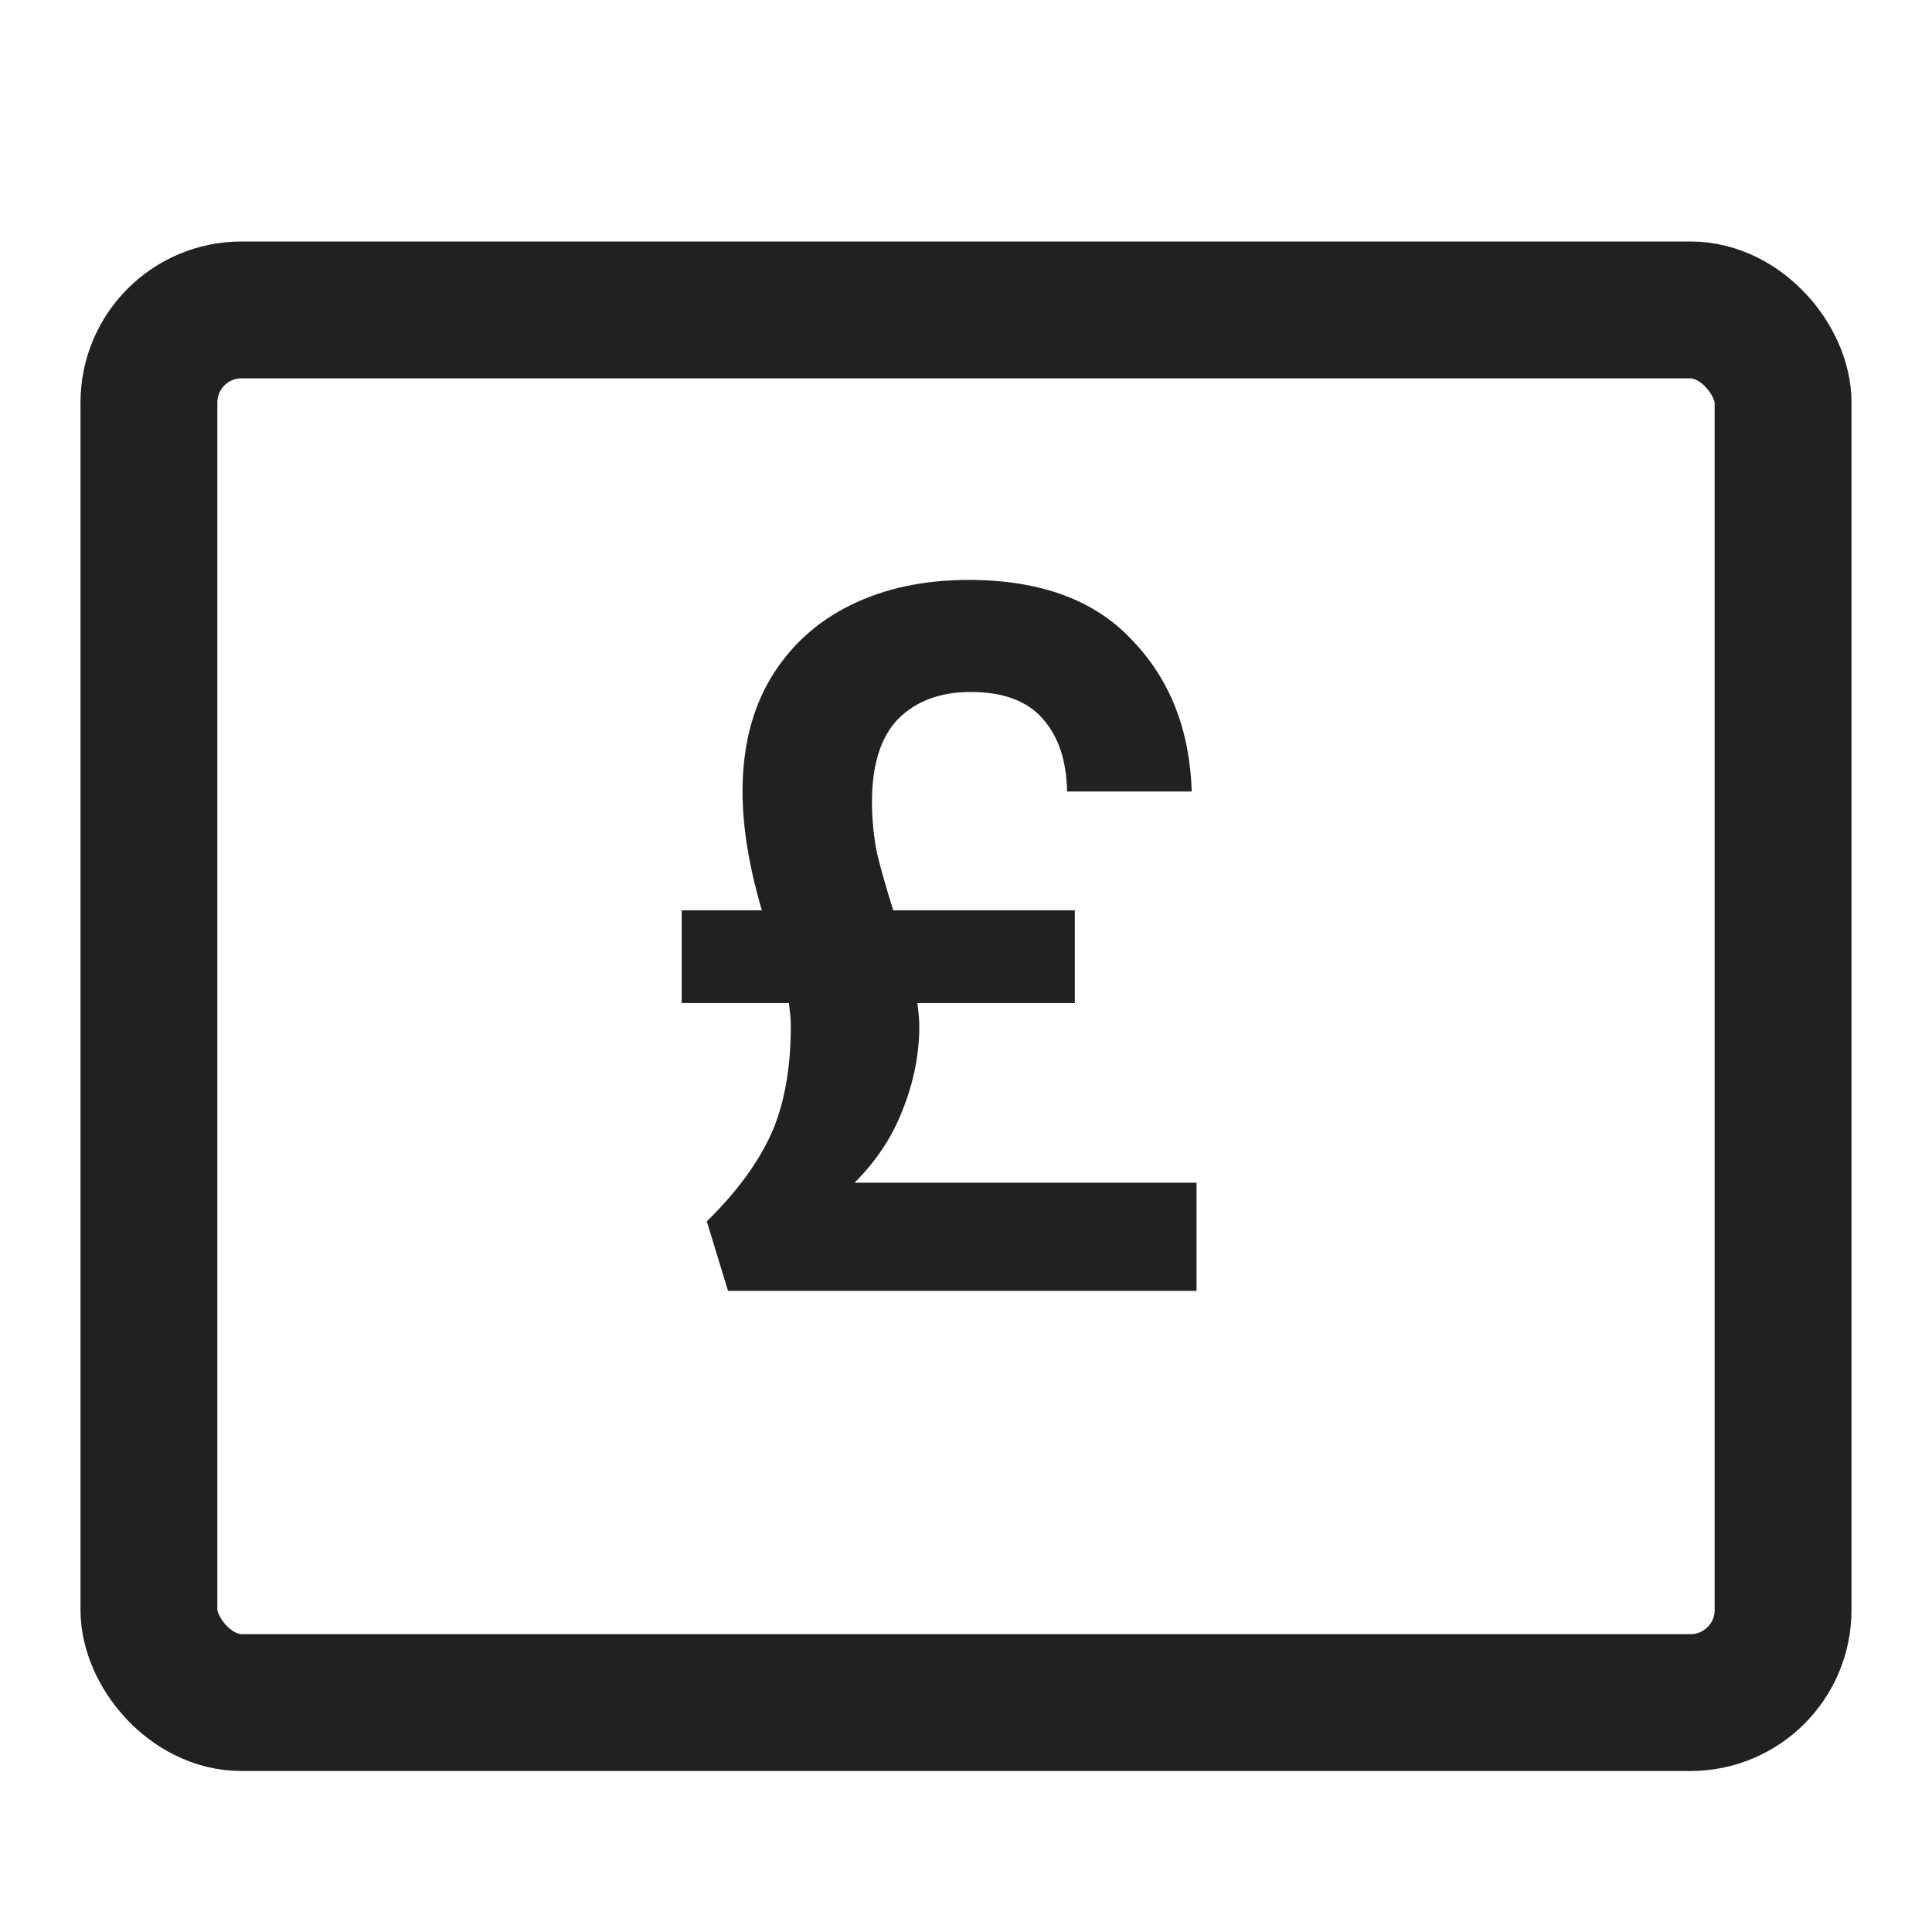 <svg width="24" height="24" viewBox="0 0 24 24" fill="none" xmlns="http://www.w3.org/2000/svg">
<path d="M14.864 14.692V16.036H9.044L8.78 15.172C9.14 14.82 9.404 14.464 9.572 14.104C9.74 13.736 9.824 13.28 9.824 12.736C9.824 12.68 9.816 12.588 9.8 12.46H8.468V11.308H9.464C9.304 10.764 9.224 10.272 9.224 9.832C9.224 9.288 9.34 8.82 9.572 8.428C9.812 8.028 10.144 7.724 10.568 7.516C10.992 7.308 11.48 7.204 12.032 7.204C12.92 7.204 13.596 7.452 14.06 7.948C14.532 8.436 14.78 9.064 14.804 9.832H13.256C13.248 9.448 13.148 9.148 12.956 8.932C12.764 8.708 12.464 8.596 12.056 8.596C11.68 8.596 11.38 8.708 11.156 8.932C10.94 9.156 10.832 9.5 10.832 9.964C10.832 10.172 10.852 10.38 10.892 10.588C10.94 10.788 11.008 11.028 11.096 11.308H13.352V12.46H11.396C11.412 12.588 11.42 12.684 11.42 12.748C11.42 13.092 11.352 13.436 11.216 13.78C11.088 14.116 10.888 14.42 10.616 14.692H14.864Z" fill="#212121"/>
<rect x="1.85" y="3.85" width="20.3" height="17.3" rx="1.15" stroke="#212121" stroke-width="1.7"/>
</svg>
